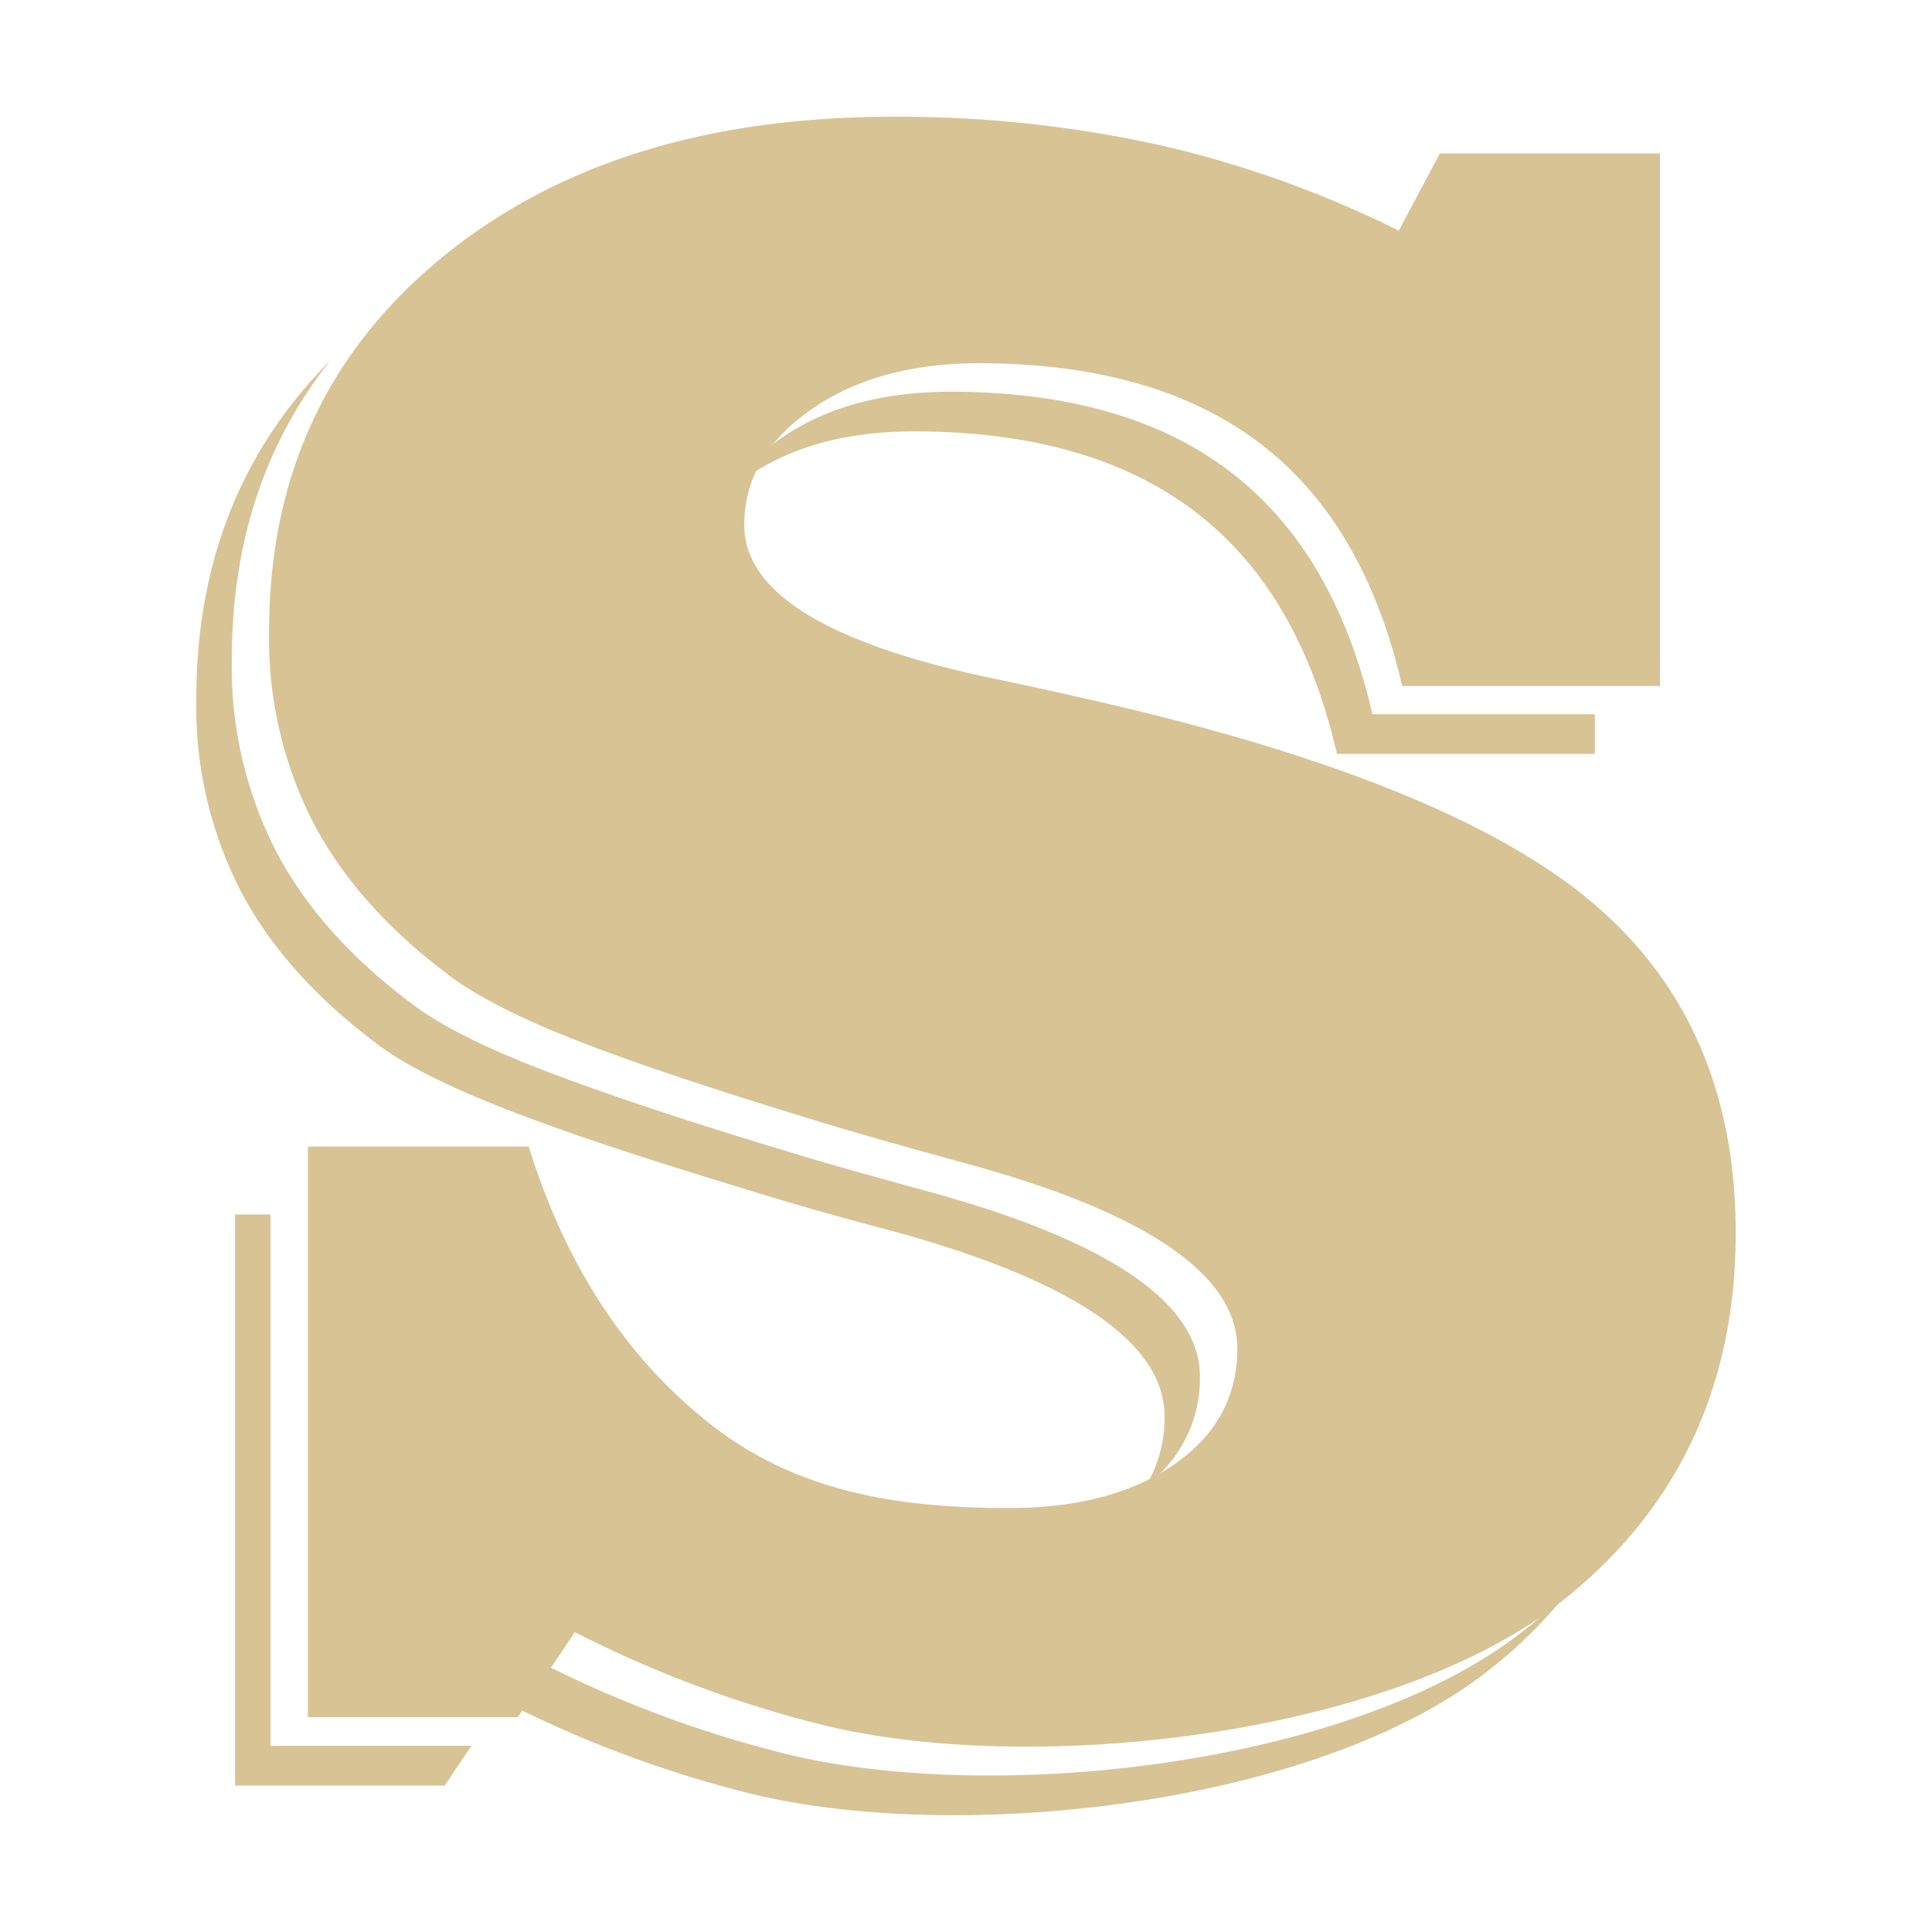 <svg xmlns="http://www.w3.org/2000/svg" id="Camada_1" data-name="Camada 1" viewBox="0 0 250 250"><defs><style>.cls-1{fill:#d8c395;}</style></defs><path class="cls-1" d="M39.84,148.37H68.42c4.73,15.27,12.54,27.27,23.45,35.87s23.8,10.9,38.63,10.9c9,0,16.11-1.91,21.53-5.71s8.08-8.78,8.08-14.93c0-9.51-11.72-17.59-35.08-23.94-7.58-2.07-13.59-3.78-17.89-5.08-14.08-4.26-24.87-7.85-32.51-10.84s-13-5.8-16.46-8.38c-8-6-13.83-12.56-17.63-19.8a52.25,52.25,0,0,1-5.72-24.78q0-29.87,22.17-48.19c14.74-12.2,34.24-18.38,58.48-18.38A156.33,156.33,0,0,1,150,18.76a138.78,138.78,0,0,1,31,11.09l5.32-10H214.8V88.77H181.44Q176.57,67.64,163,57.34T126.76,47q-13.31,0-21.88,6.06c-5.72,4-8.57,9-8.57,14.88q0,13.23,32.91,20c5.37,1.12,9.55,2.08,12.56,2.76q45.89,10.5,64.35,26.16t18.47,42.67q0,30-22.71,47.84c-22.07,17.31-68.08,22.46-95.19,15.9a150.19,150.19,0,0,1-32.31-12.07l-7.4,11H39.84Z"></path><path class="cls-1" d="M203,205.88a62.11,62.11,0,0,1-10.5,10.36c-22.06,17.33-68.07,22.45-95.19,15.9a149.85,149.85,0,0,1-31.47-11.65l3.73-5.56A150.66,150.66,0,0,0,101.86,227c27.12,6.56,73.13,1.43,95.19-15.9a65.26,65.26,0,0,0,5.92-5.22m3.41-113.46v5.13H173q-4.87-21.14-18.47-31.43t-36.22-10.3q-13.31,0-21.87,6.06c-.56.4-1.1.81-1.61,1.23a22.06,22.06,0,0,1,6.2-6.37q8.57-6,21.87-6.05,22.7,0,36.21,10.29c9.07,6.9,15.22,17.35,18.48,31.44ZM174.75,32.78l2.2-4.11h1.83l-2.57,4.82ZM148.32,192.22a17.07,17.07,0,0,0,2.37-8.94c0-9.51-11.73-17.54-35.08-23.95-7.59-2-13.6-3.74-17.89-5.07C83.63,150,72.85,146.43,65.2,143.42s-13.05-5.76-16.45-8.37q-12-9-17.63-19.81A52.14,52.14,0,0,1,25.4,90.46q0-26.4,17.32-43.78Q30,62.7,30,85.32A52.14,52.14,0,0,0,35.7,110.1Q41.39,121,53.33,129.91c3.41,2.61,8.87,5.42,16.46,8.37s18.43,6.6,32.52,10.84c4.28,1.33,10.3,3,17.88,5.08,23.36,6.4,35.08,14.43,35.08,23.94A17.25,17.25,0,0,1,148.32,192.22ZM30.42,157.15H35v68.76H61l-3.46,5.14H30.42Z"></path></svg>